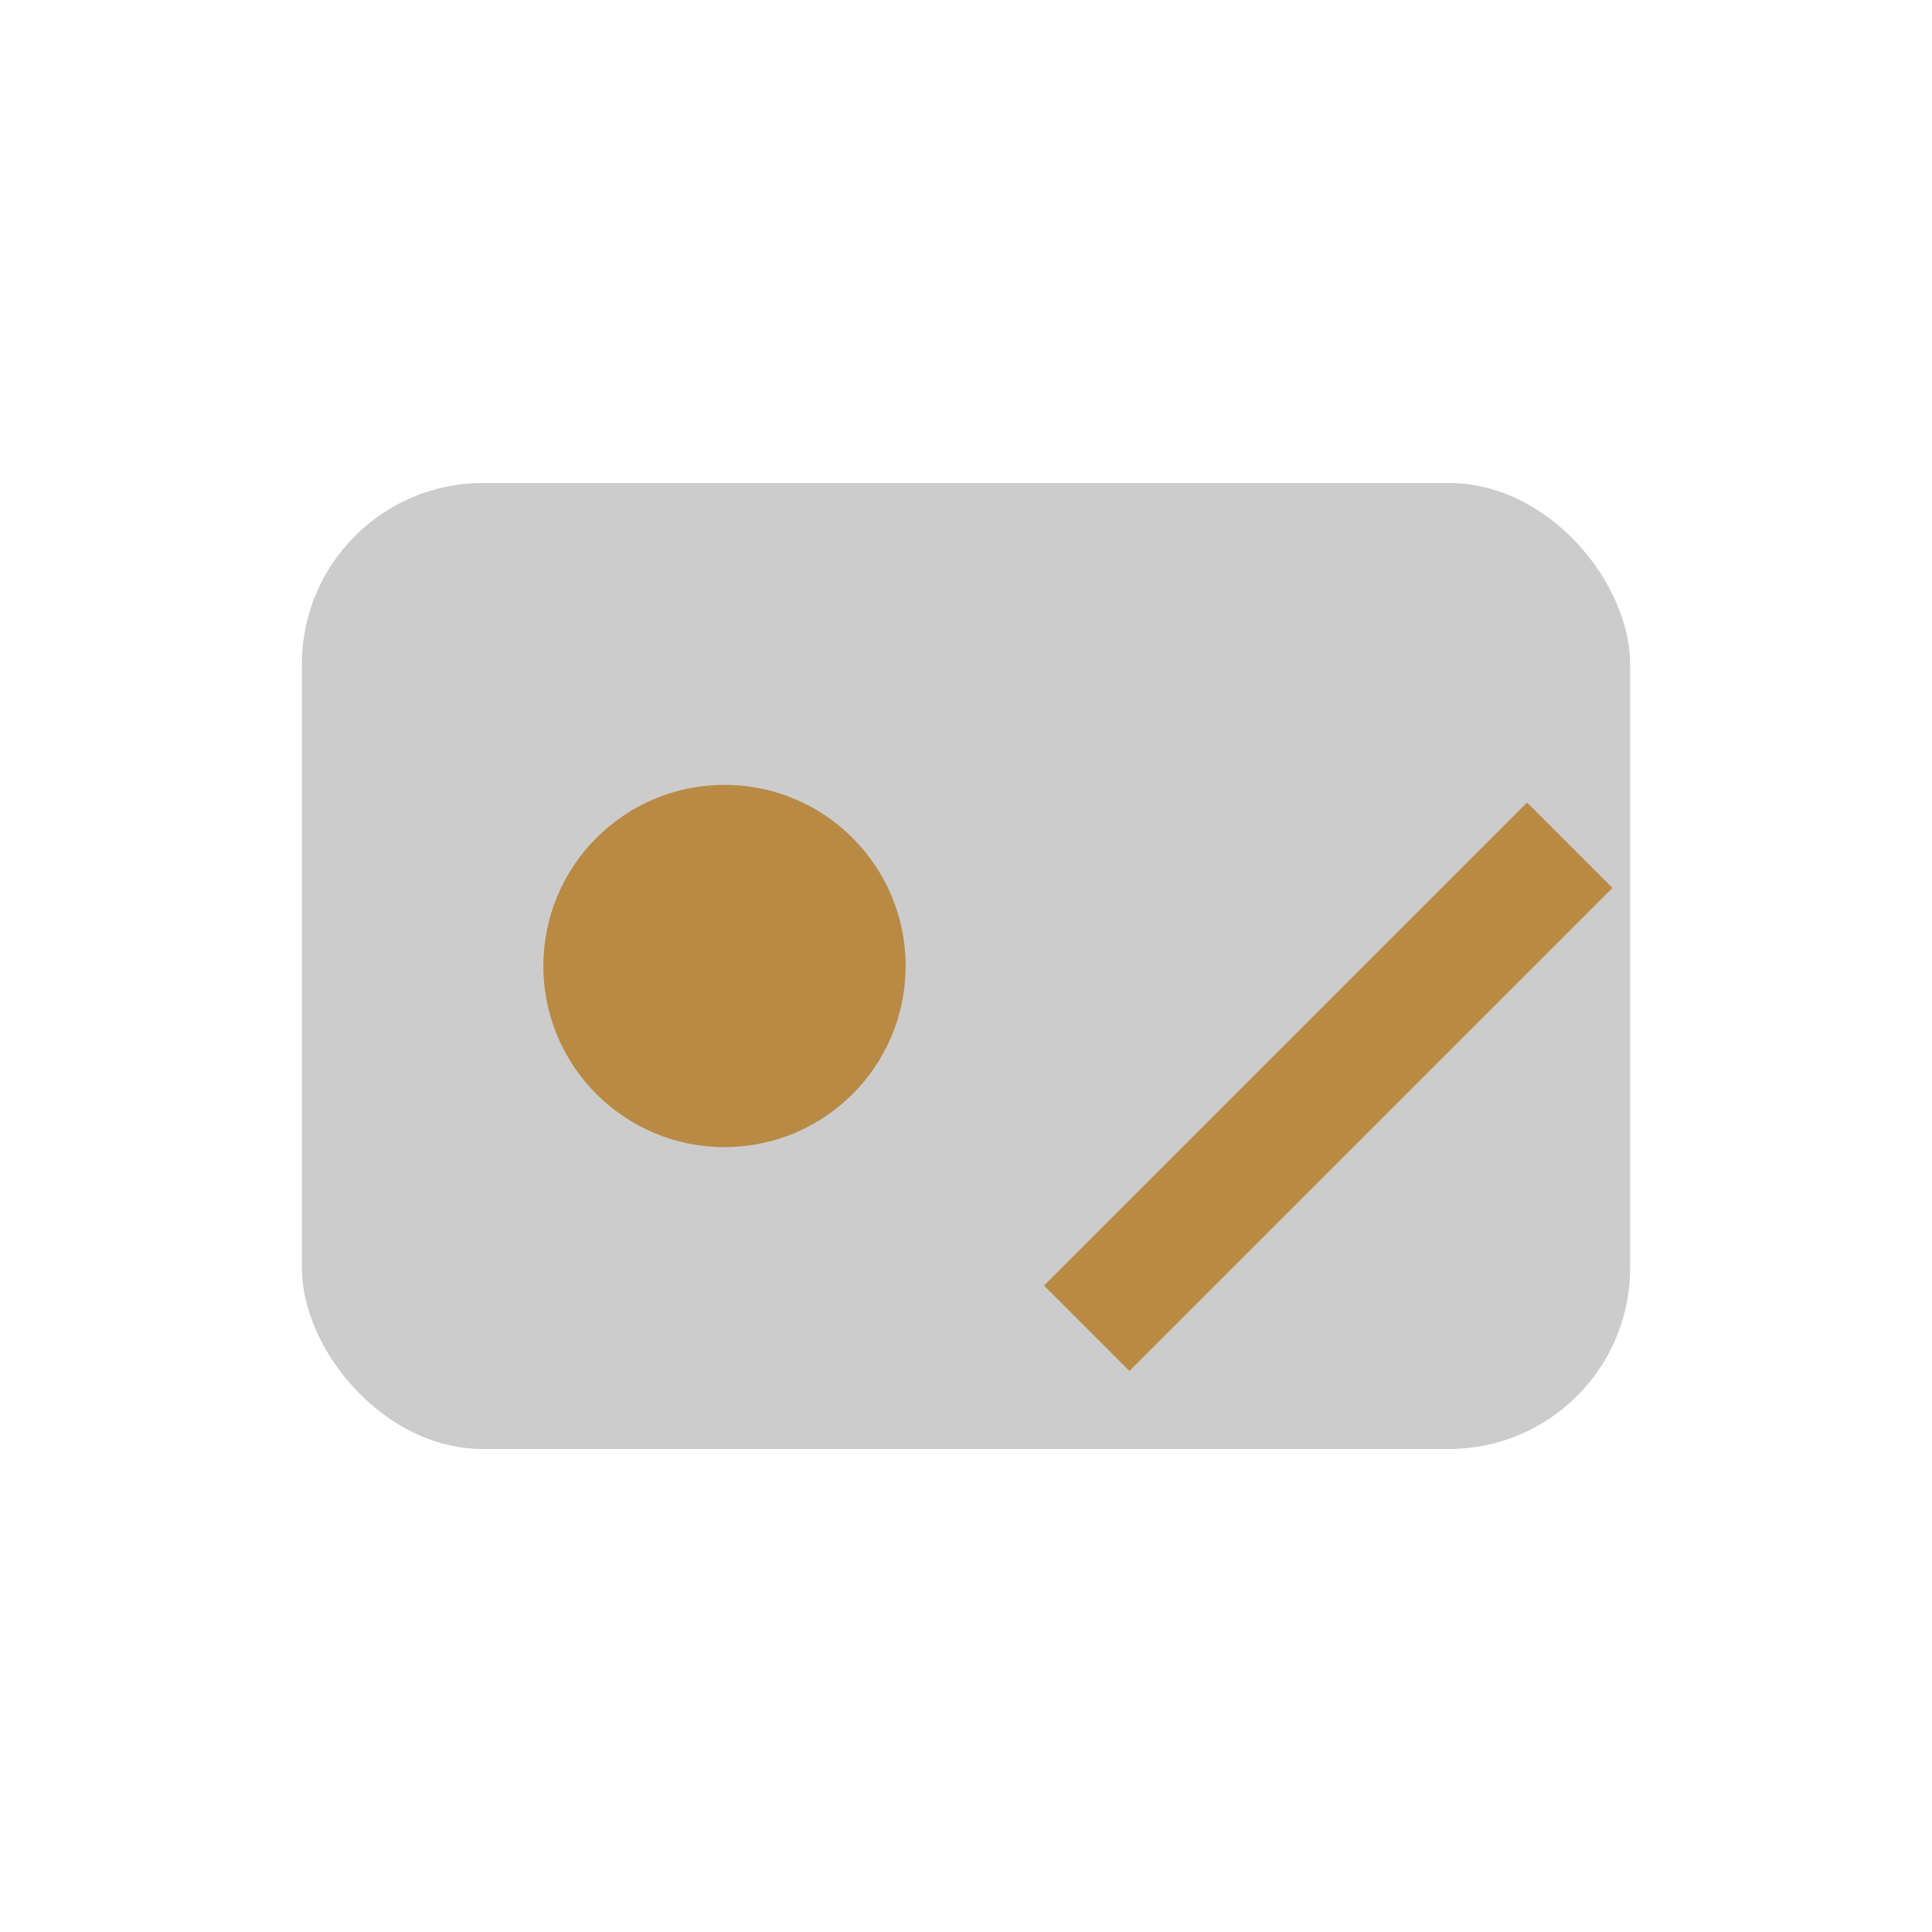 <?xml version="1.0" encoding="UTF-8"?>
<svg xmlns="http://www.w3.org/2000/svg" width="32" height="32" viewBox="0 0 32 32"><rect x="5" y="8" width="22" height="16" rx="3" fill="#CCCCCC"/><circle cx="12" cy="16" r="3" fill="#B88A44"/><path d="M18 22l8-8" stroke="#B88A44" stroke-width="2"/></svg>